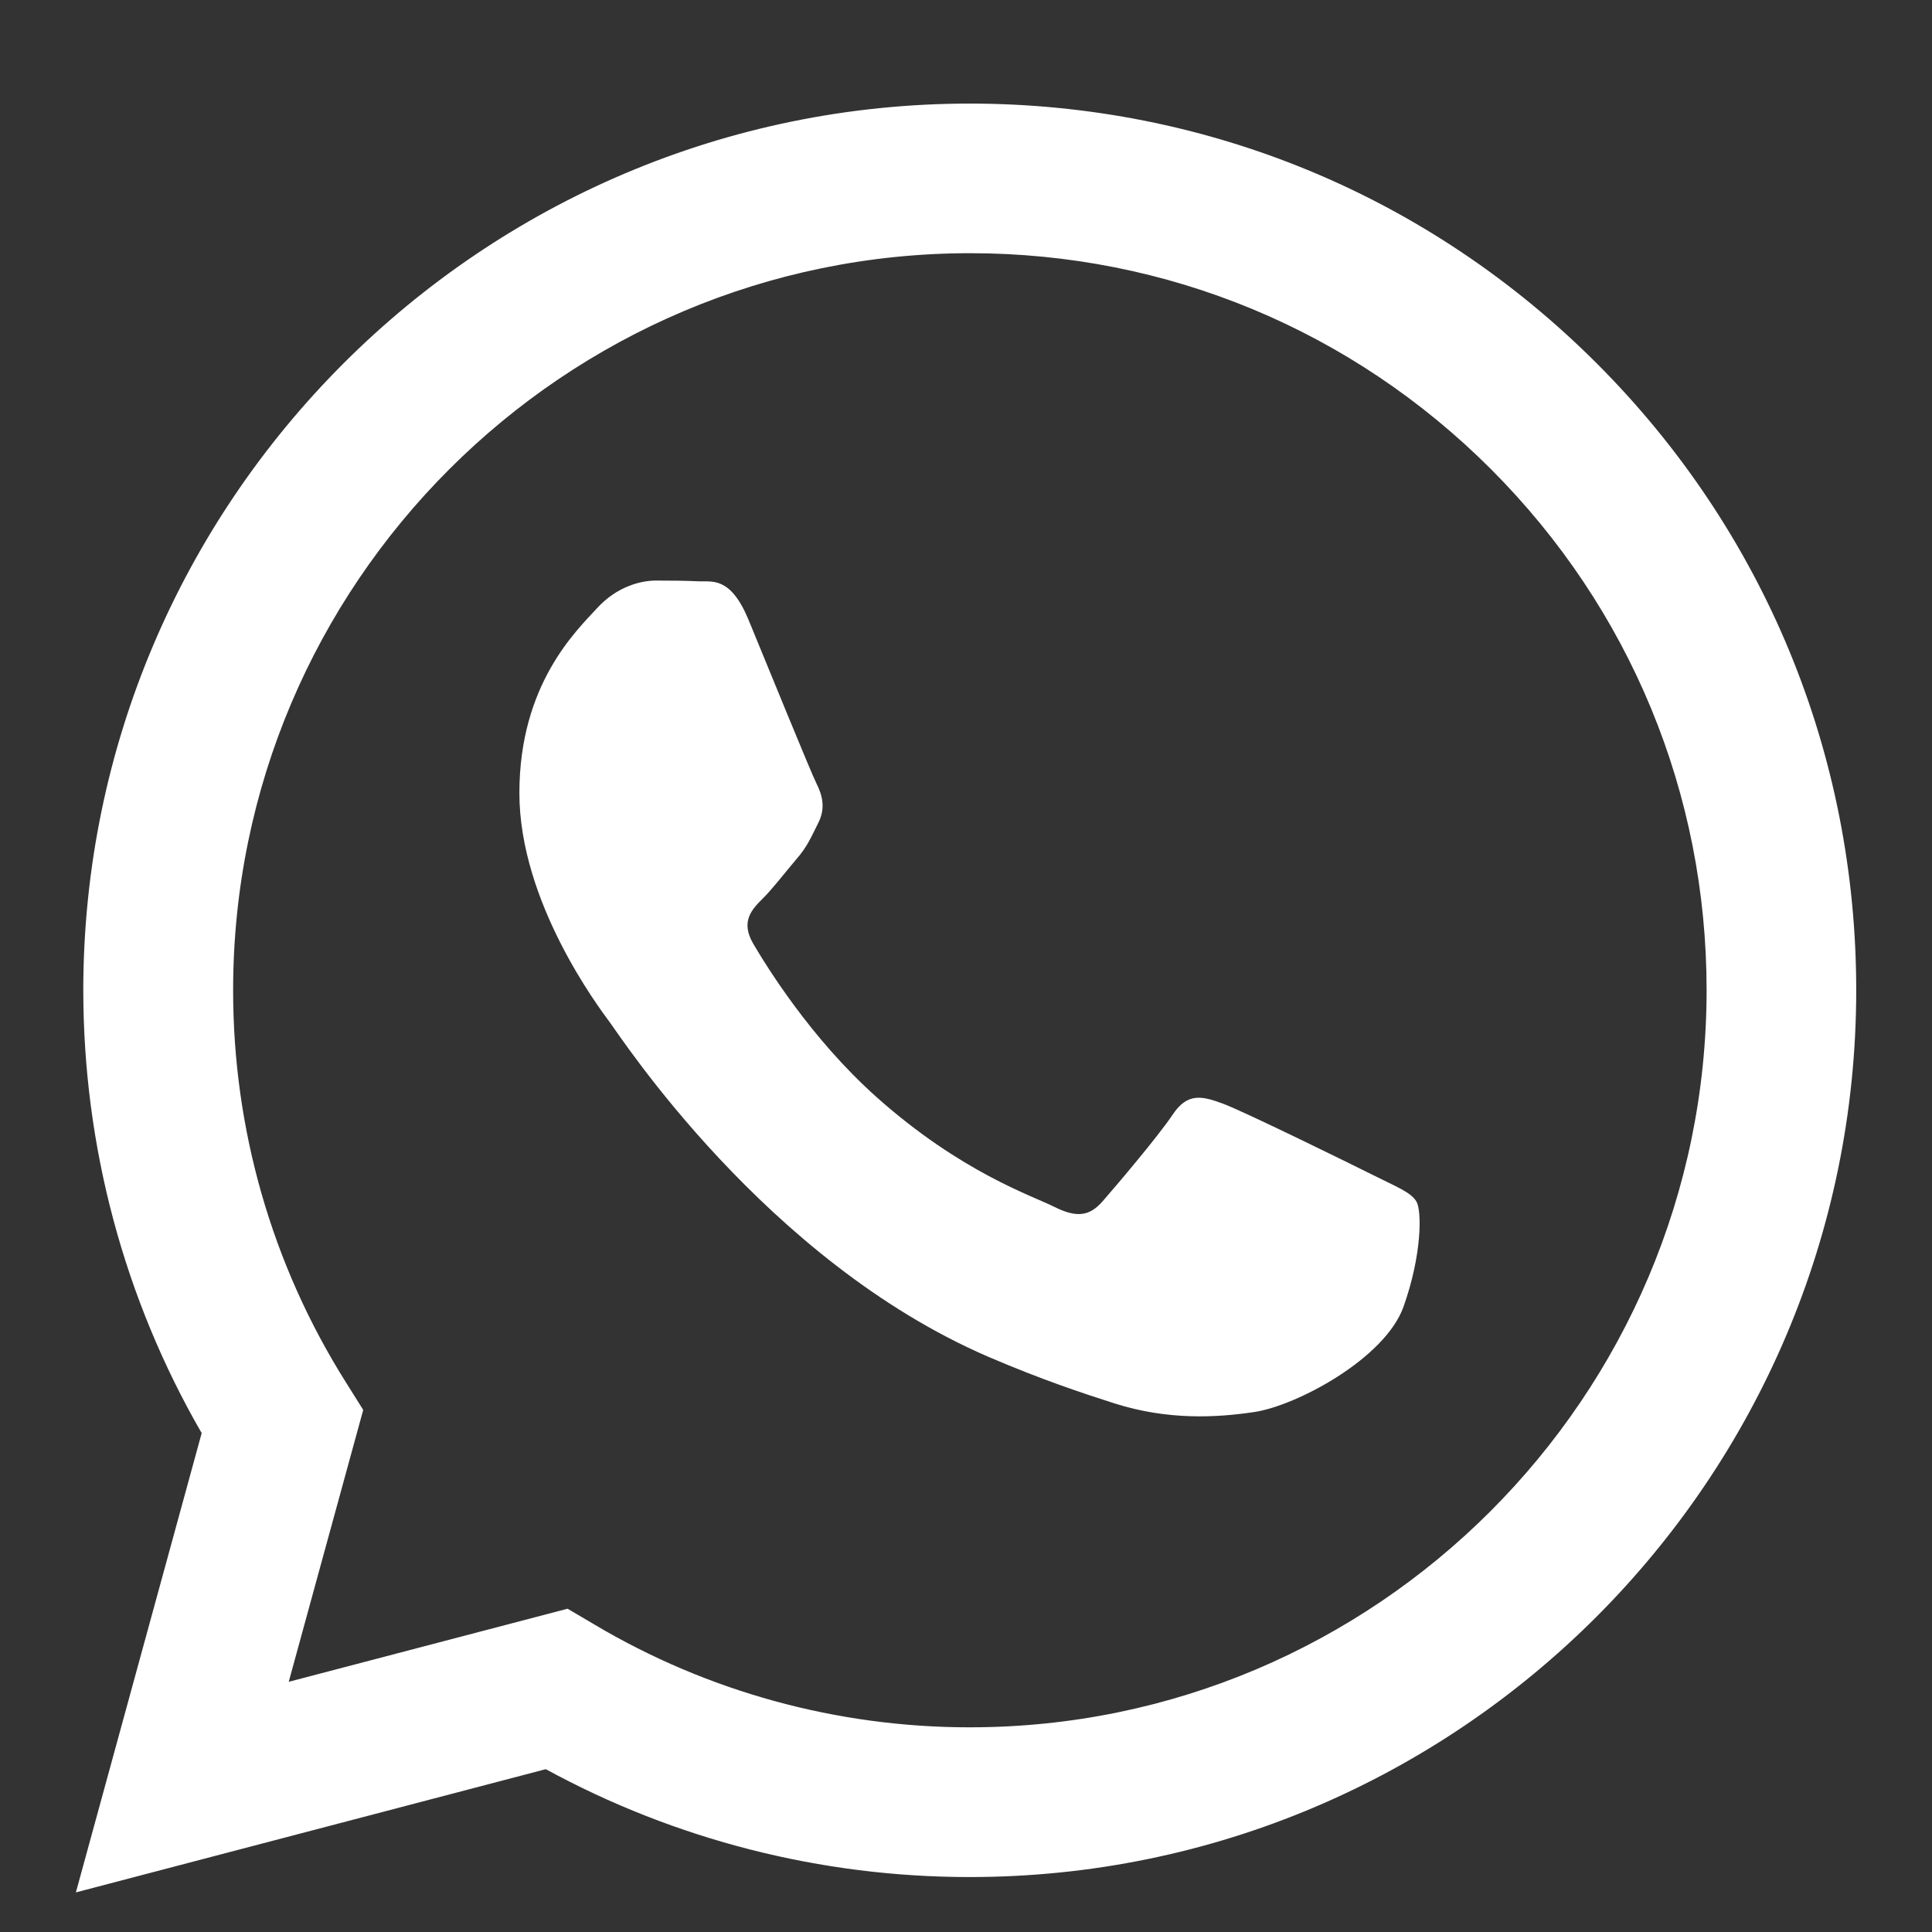 <svg width="18" height="18" viewBox="0 0 18 18" fill="none" xmlns="http://www.w3.org/2000/svg">
<rect x="0" y="0" width="18" height="18" fill="#333333" stroke="none"/>
<g clip-path="url(#clip0_6005_19201)">
<path fill-rule="evenodd" clip-rule="evenodd" d="M14.878 3.387C13.318 1.826 11.245 0.966 9.036 0.965C4.483 0.965 0.779 4.669 0.776 9.223C0.776 10.679 1.156 12.1 1.879 13.352L0.707 17.631L5.085 16.483C6.291 17.141 7.649 17.488 9.031 17.488H9.035C13.586 17.488 17.292 13.784 17.294 9.229C17.295 7.023 16.437 4.947 14.878 3.387ZM9.036 16.093H9.033C7.801 16.093 6.593 15.762 5.539 15.136L5.288 14.988L2.69 15.669L3.384 13.136L3.221 12.876C2.533 11.783 2.171 10.52 2.172 9.223C2.173 5.438 5.253 2.359 9.039 2.359C10.872 2.359 12.596 3.075 13.892 4.372C15.188 5.67 15.901 7.394 15.9 9.228C15.898 13.014 12.819 16.093 9.036 16.093ZM12.801 10.952C12.595 10.849 11.58 10.35 11.39 10.281C11.201 10.212 11.064 10.177 10.926 10.384C10.788 10.59 10.393 11.055 10.272 11.193C10.152 11.331 10.031 11.348 9.825 11.245C9.619 11.141 8.954 10.924 8.165 10.22C7.552 9.673 7.138 8.997 7.017 8.791C6.897 8.584 7.005 8.472 7.108 8.37C7.201 8.277 7.314 8.129 7.417 8.008C7.522 7.888 7.556 7.802 7.625 7.664C7.694 7.527 7.66 7.406 7.608 7.302C7.556 7.2 7.143 6.184 6.972 5.77C6.804 5.368 6.634 5.422 6.507 5.416C6.387 5.41 6.249 5.409 6.111 5.409C5.974 5.409 5.75 5.461 5.561 5.668C5.372 5.875 4.839 6.374 4.839 7.389C4.839 8.405 5.579 9.386 5.681 9.524C5.784 9.661 7.136 11.746 9.206 12.64C9.699 12.852 10.083 12.979 10.383 13.075C10.877 13.232 11.327 13.209 11.683 13.156C12.079 13.098 12.904 12.657 13.076 12.175C13.248 11.693 13.248 11.279 13.196 11.194C13.145 11.107 13.007 11.056 12.801 10.952Z" fill="white"/>
</g>
<defs>
<clipPath id="clip0_6005_19201">
<rect width="16.667" height="16.667" fill="white" transform="translate(0.667 0.965)"/>
</clipPath>
</defs>
</svg>
